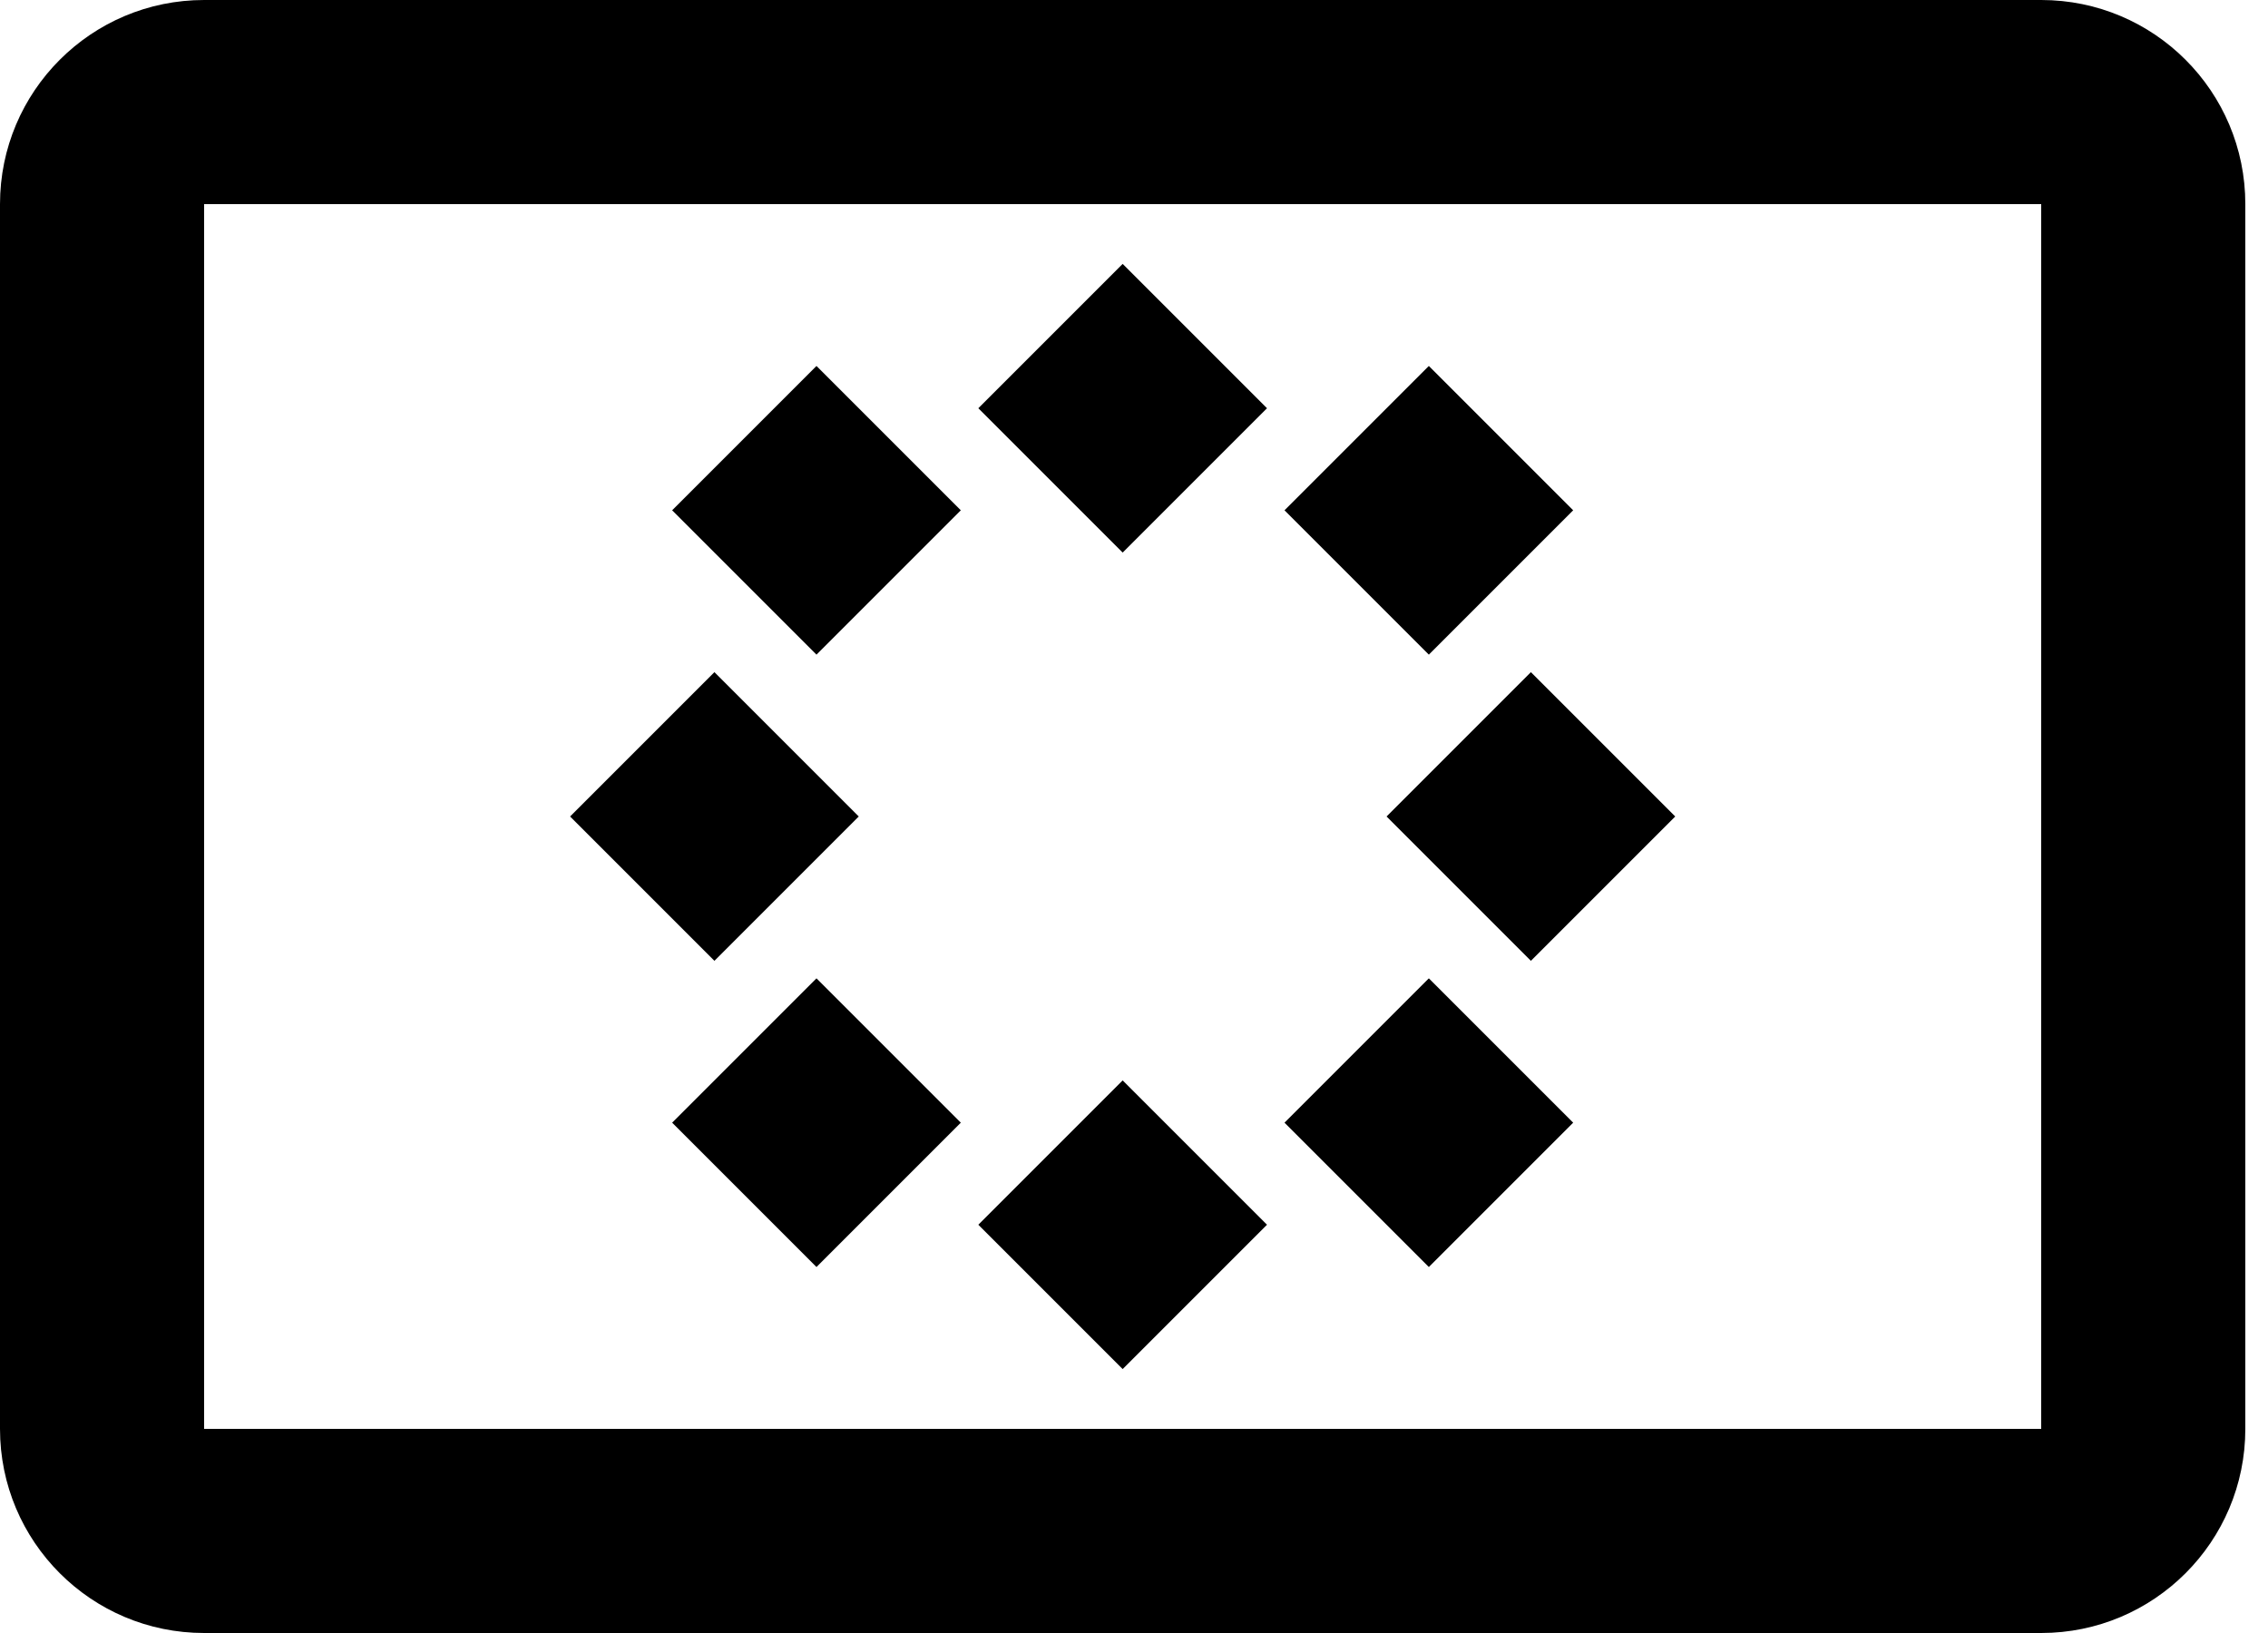<?xml version="1.0" encoding="UTF-8"?>
<svg width="25px" height="18px" viewBox="0 0 25 18" version="1.1" xmlns="http://www.w3.org/2000/svg" xmlns:xlink="http://www.w3.org/1999/xlink">
    <!-- Generator: Sketch 59 (86127) - https://sketch.com -->
    <title>Euro-Flag</title>
    <desc>Created with Sketch.</desc>
    <g id="Iconography" stroke="none" stroke-width="1" fill="none" fill-rule="evenodd">
        <path d="M22.5,0 C23.743,0 24.75,1.007 24.75,2.25 L24.75,15.75 C24.75,16.993 23.743,18 22.5,18 L2.25,18 C1.007,18 0,16.993 0,15.75 L0,2.25 C0,1.007 1.007,0 2.25,0 L22.5,0 Z M22.5,2.25 L2.25,2.25 L2.25,15.75 L22.5,15.75 L22.5,2.25 Z M12.375,11.909 L13.966,13.5 L12.375,15.091 L10.784,13.5 L12.375,11.909 Z M15.75,10.784 L17.341,12.375 L15.75,13.966 L14.159,12.375 L15.75,10.784 Z M9,10.784 L10.591,12.375 L9,13.966 L7.409,12.375 L9,10.784 Z M16.875,7.409 L18.466,9 L16.875,10.591 L15.284,9 L16.875,7.409 Z M7.875,7.409 L9.466,9 L7.875,10.591 L6.284,9 L7.875,7.409 Z M15.75,4.034 L17.341,5.625 L15.75,7.216 L14.159,5.625 L15.75,4.034 Z M9,4.034 L10.591,5.625 L9,7.216 L7.409,5.625 L9,4.034 Z M12.375,2.909 L13.966,4.5 L12.375,6.091 L10.784,4.5 L12.375,2.909 Z" id="Euro-Flag" fill="#000000" fill-rule="nonzero"></path>
    </g>
</svg>